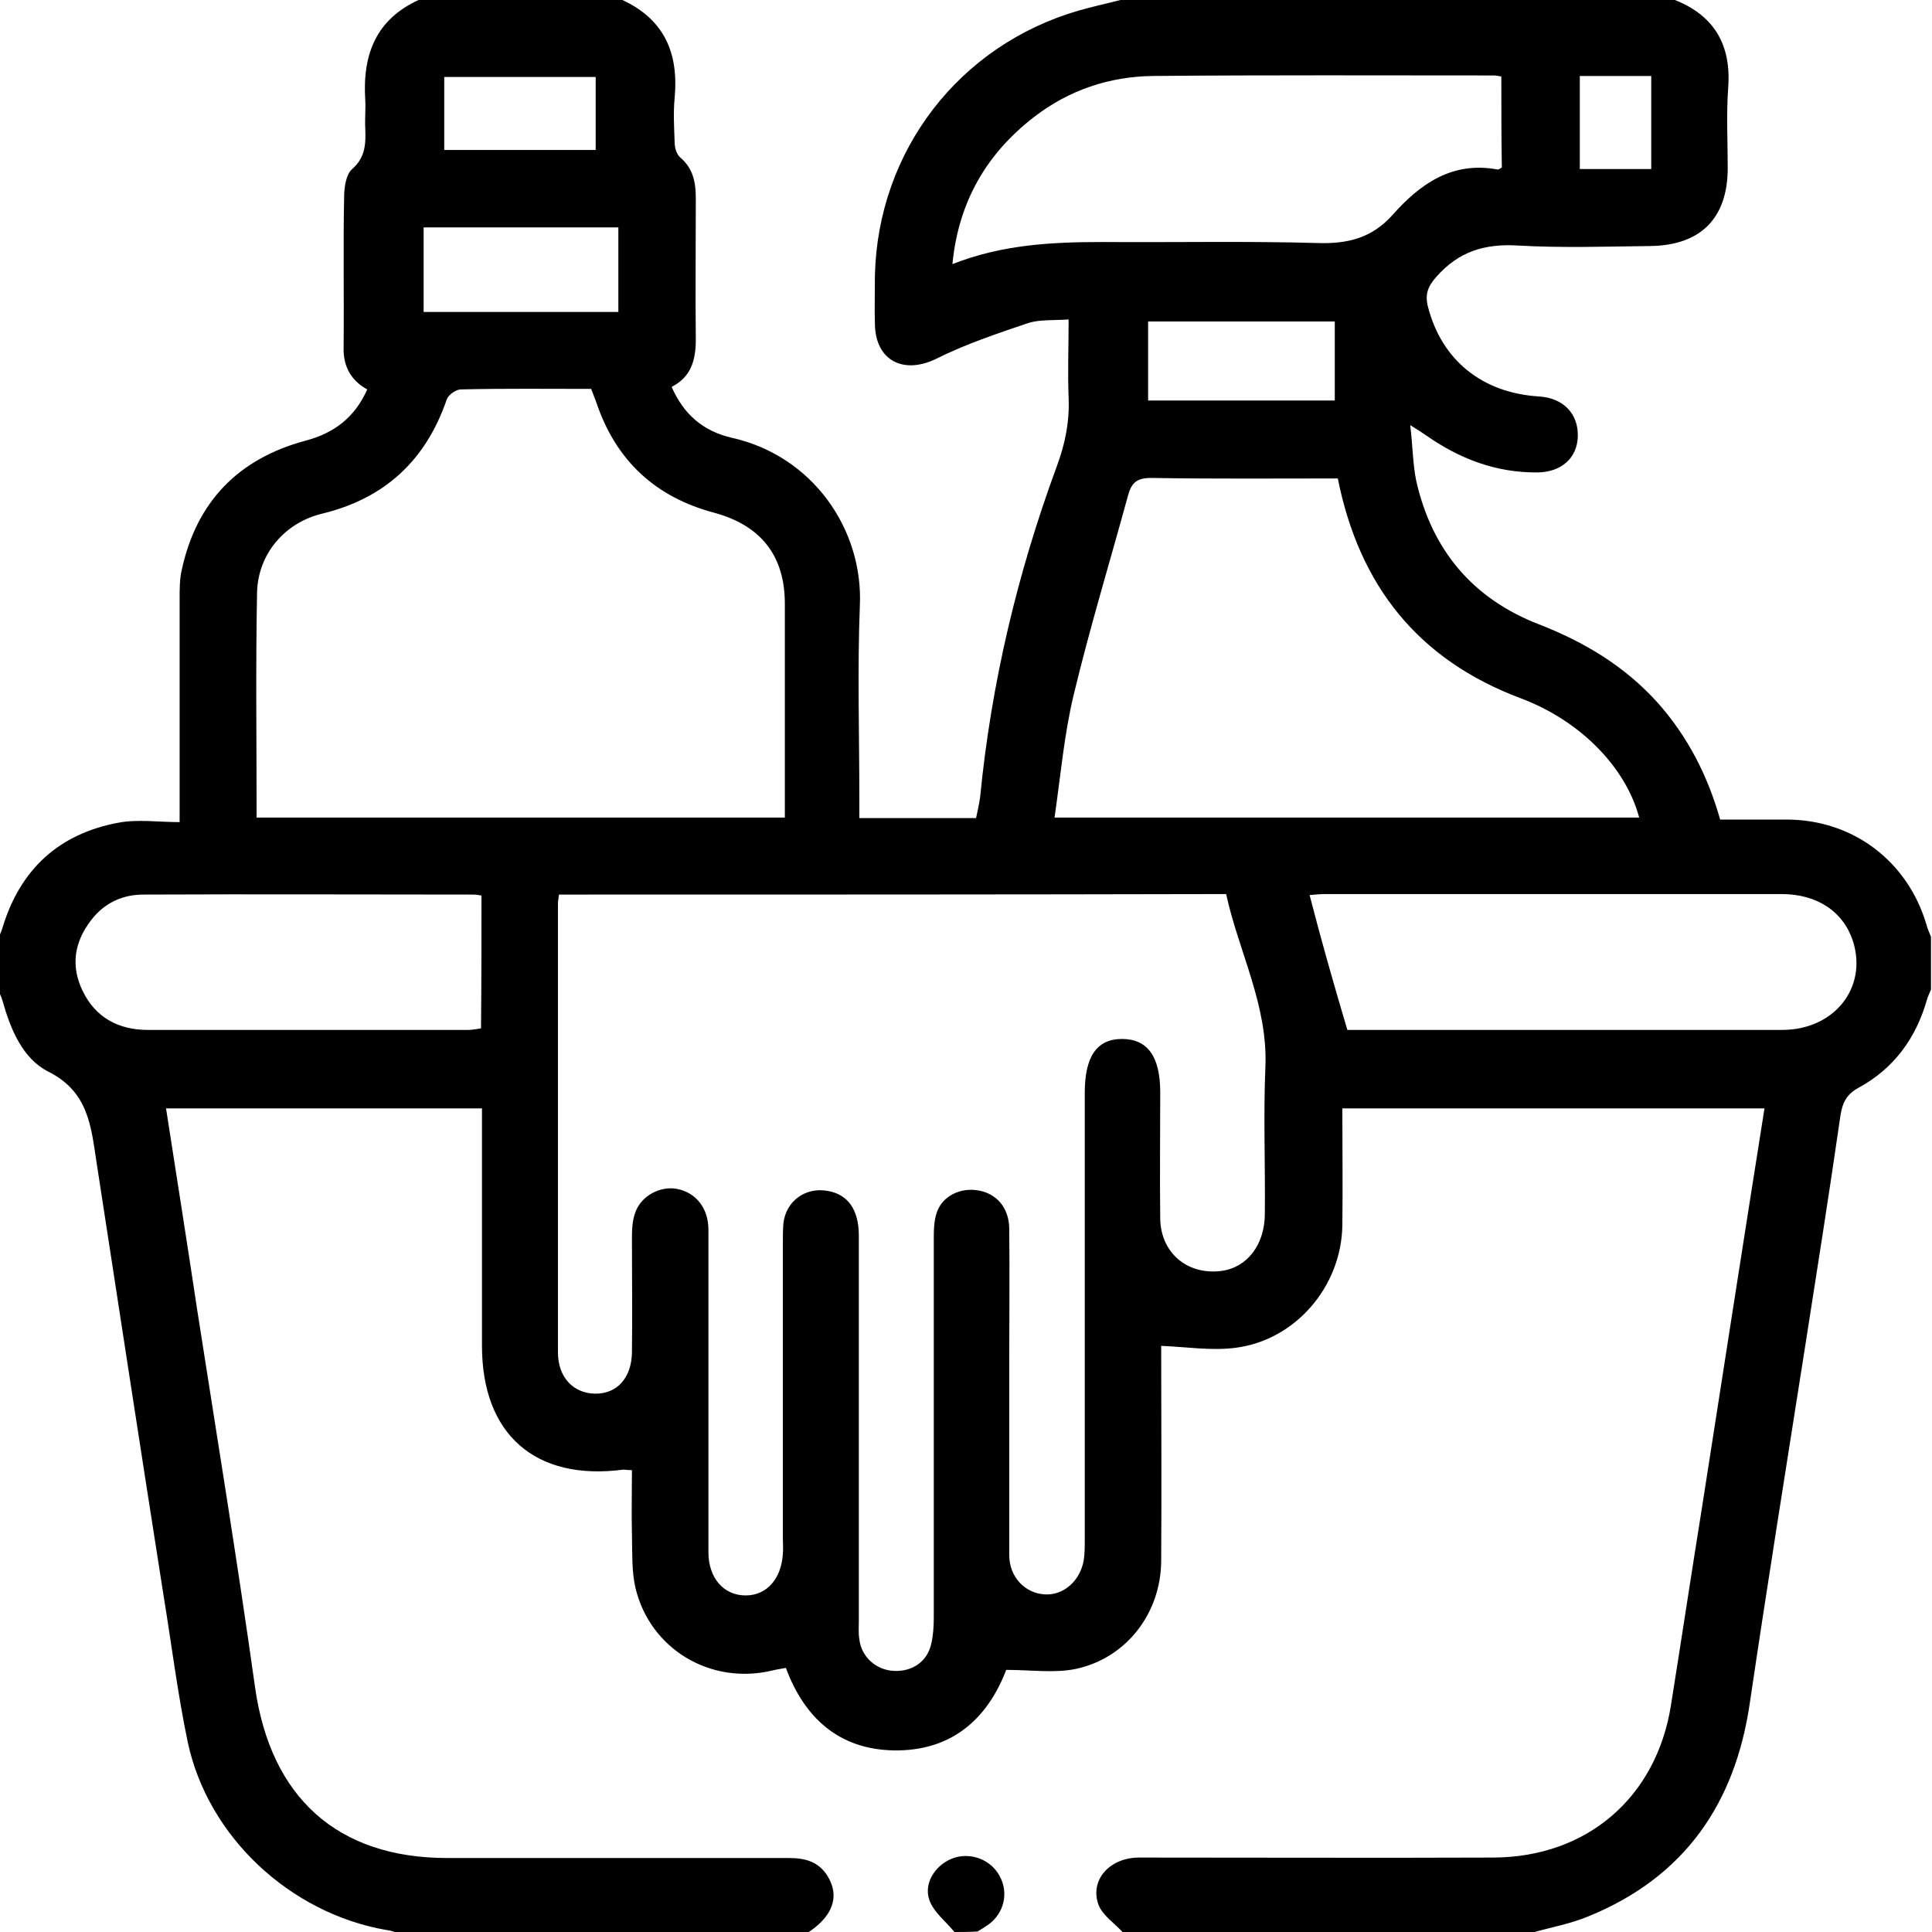 <?xml version="1.0" encoding="UTF-8"?> <svg xmlns="http://www.w3.org/2000/svg" width="34" height="34" viewBox="0 0 34 34" fill="none"> <g clip-path="url(#clip0_30622_50)"> <path d="M19.718 0C22.968 0 26.226 0 29.476 0C30.166 0.274 30.467 0.788 30.414 1.532C30.379 2.001 30.405 2.479 30.405 2.957C30.405 3.843 29.927 4.321 29.033 4.33C28.262 4.339 27.483 4.365 26.713 4.321C26.129 4.285 25.668 4.427 25.279 4.87C25.128 5.038 25.075 5.18 25.128 5.392C25.367 6.331 26.076 6.915 27.085 6.977C27.51 7.004 27.776 7.278 27.767 7.677C27.758 8.057 27.483 8.305 27.067 8.314C26.332 8.323 25.686 8.075 25.093 7.659C25.031 7.615 24.96 7.57 24.818 7.482C24.862 7.854 24.862 8.164 24.924 8.465C25.199 9.678 25.916 10.537 27.085 10.988C27.882 11.298 28.59 11.723 29.166 12.36C29.697 12.954 30.051 13.644 30.272 14.423C30.671 14.423 31.052 14.423 31.441 14.423C32.61 14.423 33.575 15.158 33.903 16.274C33.92 16.345 33.956 16.416 33.982 16.486C33.982 16.796 33.982 17.106 33.982 17.416C33.956 17.478 33.929 17.531 33.911 17.593C33.717 18.275 33.327 18.806 32.707 19.143C32.495 19.258 32.424 19.408 32.389 19.63C32.194 20.984 31.981 22.33 31.769 23.685C31.441 25.774 31.105 27.864 30.795 29.962C30.538 31.742 29.644 33.035 27.953 33.725C27.634 33.858 27.28 33.92 26.943 34.018C24.553 34.018 22.162 34.018 19.771 34.018C19.621 33.849 19.399 33.708 19.329 33.513C19.178 33.079 19.532 32.69 20.046 32.69C22.127 32.69 24.207 32.698 26.288 32.69C27.935 32.681 29.148 31.627 29.405 30.016C29.591 28.847 29.768 27.678 29.954 26.518C30.317 24.19 30.68 21.852 31.052 19.506C28.572 19.506 26.111 19.506 23.623 19.506C23.623 20.205 23.632 20.887 23.623 21.569C23.605 22.64 22.799 23.587 21.737 23.72C21.312 23.773 20.878 23.703 20.435 23.685C20.435 24.916 20.444 26.182 20.435 27.457C20.435 28.378 19.833 29.174 18.939 29.369C18.558 29.449 18.142 29.387 17.708 29.387C17.372 30.264 16.734 30.821 15.725 30.804C14.769 30.786 14.158 30.237 13.83 29.352C13.751 29.369 13.671 29.378 13.6 29.396C12.511 29.662 11.44 29.024 11.183 27.944C11.112 27.634 11.13 27.306 11.121 26.988C11.112 26.616 11.121 26.244 11.121 25.872C11.032 25.872 11.006 25.863 10.97 25.863C9.421 26.067 8.482 25.243 8.482 23.685C8.482 22.41 8.482 21.144 8.482 19.869C8.482 19.754 8.482 19.639 8.482 19.506C6.605 19.506 4.772 19.506 2.922 19.506C3.108 20.701 3.294 21.879 3.471 23.056C3.816 25.27 4.179 27.483 4.489 29.697C4.763 31.627 5.932 32.698 7.871 32.698C9.872 32.698 11.873 32.698 13.883 32.698C14.167 32.698 14.406 32.76 14.565 33.017C14.786 33.38 14.654 33.734 14.193 34.027C11.803 34.027 9.412 34.027 7.021 34.027C6.95 34 6.88 33.973 6.8 33.965C5.109 33.672 3.657 32.327 3.303 30.653C3.125 29.803 3.019 28.935 2.878 28.077C2.479 25.535 2.09 23.003 1.7 20.462C1.603 19.825 1.558 19.213 0.85 18.859C0.398 18.629 0.186 18.116 0.044 17.611C0.027 17.549 -4.88278e-05 17.496 -0.027 17.434C-0.027 17.124 -0.027 16.814 -0.027 16.504C-4.88278e-05 16.442 0.027 16.389 0.044 16.327C0.354 15.3 1.036 14.671 2.09 14.477C2.426 14.415 2.789 14.468 3.161 14.468C3.161 14.291 3.161 14.167 3.161 14.052C3.161 12.883 3.161 11.705 3.161 10.537C3.161 10.368 3.161 10.2 3.196 10.041C3.453 8.836 4.188 8.075 5.374 7.756C5.879 7.623 6.242 7.349 6.463 6.853C6.171 6.694 6.038 6.437 6.047 6.118C6.056 5.233 6.038 4.347 6.056 3.462C6.056 3.294 6.092 3.064 6.198 2.975C6.437 2.763 6.437 2.523 6.428 2.258C6.419 2.09 6.437 1.921 6.428 1.762C6.375 0.939 6.632 0.336 7.367 0C8.562 0 9.757 0 10.953 0C11.696 0.345 11.944 0.939 11.873 1.718C11.847 1.983 11.864 2.249 11.873 2.515C11.873 2.603 11.909 2.718 11.971 2.771C12.201 2.966 12.245 3.214 12.245 3.489C12.245 4.321 12.236 5.144 12.245 5.977C12.245 6.331 12.166 6.632 11.82 6.809C12.033 7.296 12.378 7.588 12.874 7.703C14.308 8.022 15.194 9.323 15.132 10.66C15.088 11.785 15.123 12.918 15.123 14.043C15.123 14.158 15.123 14.273 15.123 14.397C15.831 14.397 16.495 14.397 17.177 14.397C17.204 14.273 17.23 14.158 17.248 14.034C17.443 12.033 17.903 10.094 18.594 8.217C18.744 7.818 18.824 7.42 18.806 6.995C18.788 6.543 18.806 6.101 18.806 5.622C18.532 5.64 18.293 5.622 18.098 5.684C17.549 5.87 16.991 6.056 16.478 6.313C15.902 6.596 15.406 6.348 15.397 5.702C15.389 5.419 15.397 5.127 15.397 4.843C15.45 2.656 16.876 0.797 18.983 0.186C19.231 0.115 19.479 0.062 19.718 0ZM9.837 15.743C9.828 15.822 9.819 15.858 9.819 15.902C9.819 18.532 9.819 21.17 9.819 23.8C9.819 24.234 10.085 24.517 10.466 24.526C10.855 24.535 11.112 24.252 11.121 23.809C11.13 23.136 11.121 22.463 11.121 21.781C11.121 21.631 11.13 21.462 11.183 21.33C11.289 21.038 11.626 20.869 11.909 20.922C12.245 20.984 12.467 21.259 12.467 21.64C12.467 23.534 12.467 25.42 12.467 27.315C12.467 27.767 12.732 28.077 13.122 28.077C13.494 28.077 13.751 27.784 13.777 27.342C13.786 27.253 13.777 27.165 13.777 27.076C13.777 25.349 13.777 23.623 13.777 21.896C13.777 21.772 13.777 21.648 13.786 21.533C13.83 21.135 14.175 20.887 14.565 20.958C14.928 21.02 15.114 21.294 15.114 21.746C15.114 24.004 15.114 26.262 15.114 28.519C15.114 28.625 15.105 28.741 15.123 28.847C15.158 29.157 15.415 29.387 15.725 29.405C16.053 29.422 16.318 29.245 16.389 28.927C16.424 28.776 16.433 28.617 16.433 28.466C16.433 26.253 16.433 24.039 16.433 21.826C16.433 21.666 16.433 21.489 16.486 21.338C16.584 21.046 16.903 20.896 17.212 20.949C17.54 21.002 17.761 21.259 17.761 21.631C17.77 22.401 17.761 23.18 17.761 23.951C17.761 25.093 17.761 26.226 17.761 27.368C17.761 27.749 18.036 28.041 18.39 28.059C18.718 28.077 19.01 27.82 19.072 27.457C19.09 27.342 19.09 27.218 19.09 27.094C19.09 24.473 19.09 21.852 19.09 19.231C19.09 18.594 19.302 18.284 19.745 18.284C20.196 18.284 20.418 18.594 20.418 19.222C20.418 19.966 20.409 20.701 20.418 21.445C20.427 22.056 20.905 22.445 21.498 22.366C21.949 22.304 22.259 21.905 22.259 21.356C22.268 20.506 22.233 19.647 22.268 18.797C22.321 17.7 21.799 16.752 21.578 15.734C17.673 15.743 13.777 15.743 9.837 15.743ZM4.516 14.388C7.632 14.388 10.713 14.388 13.812 14.388C13.812 13.122 13.812 11.873 13.812 10.625C13.812 9.775 13.387 9.244 12.564 9.022C11.537 8.748 10.846 8.11 10.501 7.101C10.474 7.021 10.439 6.942 10.404 6.844C9.633 6.844 8.872 6.835 8.11 6.853C8.022 6.853 7.889 6.951 7.862 7.03C7.491 8.11 6.765 8.774 5.667 9.04C5.011 9.199 4.542 9.748 4.524 10.421C4.498 11.732 4.516 13.051 4.516 14.388ZM23.543 8.42C22.436 8.42 21.347 8.429 20.258 8.411C20.01 8.411 19.913 8.491 19.851 8.721C19.532 9.89 19.178 11.05 18.895 12.228C18.727 12.927 18.665 13.653 18.558 14.388C22.029 14.388 25.438 14.388 28.847 14.388C28.608 13.494 27.802 12.679 26.766 12.29C24.969 11.617 23.924 10.324 23.543 8.42ZM26.421 1.346C26.359 1.337 26.323 1.328 26.297 1.328C24.296 1.328 22.295 1.319 20.294 1.337C19.523 1.346 18.815 1.585 18.204 2.054C17.363 2.701 16.867 3.551 16.761 4.648C17.637 4.303 18.514 4.259 19.408 4.259C20.666 4.268 21.932 4.241 23.189 4.277C23.72 4.294 24.145 4.188 24.508 3.781C24.995 3.232 25.562 2.833 26.359 2.984C26.377 2.984 26.394 2.966 26.43 2.948C26.421 2.426 26.421 1.895 26.421 1.346ZM23.711 18.125C23.88 18.125 24.101 18.125 24.322 18.125C26.669 18.125 29.015 18.125 31.361 18.125C32.282 18.125 32.867 17.381 32.61 16.566C32.442 16.044 31.981 15.734 31.353 15.734C28.679 15.734 25.996 15.734 23.322 15.734C23.233 15.734 23.154 15.743 23.047 15.752C23.251 16.548 23.472 17.319 23.711 18.125ZM8.473 15.76C8.42 15.752 8.376 15.743 8.332 15.743C6.393 15.743 4.462 15.734 2.523 15.743C2.152 15.743 1.833 15.893 1.603 16.194C1.31 16.575 1.24 16.991 1.452 17.434C1.682 17.912 2.09 18.125 2.603 18.125C4.48 18.125 6.366 18.125 8.243 18.125C8.314 18.125 8.394 18.107 8.465 18.098C8.473 17.31 8.473 16.54 8.473 15.76ZM10.882 4.002C9.713 4.002 8.58 4.002 7.455 4.002C7.455 4.516 7.455 5.003 7.455 5.49C8.615 5.49 9.74 5.49 10.882 5.49C10.882 4.985 10.882 4.507 10.882 4.002ZM23.49 5.658C22.374 5.658 21.285 5.658 20.205 5.658C20.205 6.136 20.205 6.596 20.205 7.048C21.312 7.048 22.392 7.048 23.49 7.048C23.49 6.579 23.49 6.127 23.49 5.658ZM7.818 2.639C8.73 2.639 9.607 2.639 10.483 2.639C10.483 2.196 10.483 1.771 10.483 1.355C9.58 1.355 8.704 1.355 7.818 1.355C7.818 1.789 7.818 2.196 7.818 2.639ZM29.059 2.975C29.059 2.408 29.059 1.877 29.059 1.337C28.634 1.337 28.227 1.337 27.802 1.337C27.802 1.886 27.802 2.426 27.802 2.975C28.227 2.975 28.634 2.975 29.059 2.975Z" fill="black"></path> <path d="M16.796 34C16.646 33.814 16.424 33.646 16.354 33.433C16.247 33.123 16.486 32.787 16.805 32.69C17.106 32.601 17.443 32.734 17.593 33.017C17.753 33.309 17.673 33.664 17.398 33.867C17.336 33.911 17.274 33.947 17.204 33.991C17.062 34 16.929 34 16.796 34Z" fill="black"></path> </g> <defs> <clipPath id="clip0_30622_50"> <rect width="34" height="34" fill="white"></rect> </clipPath> </defs> </svg> 